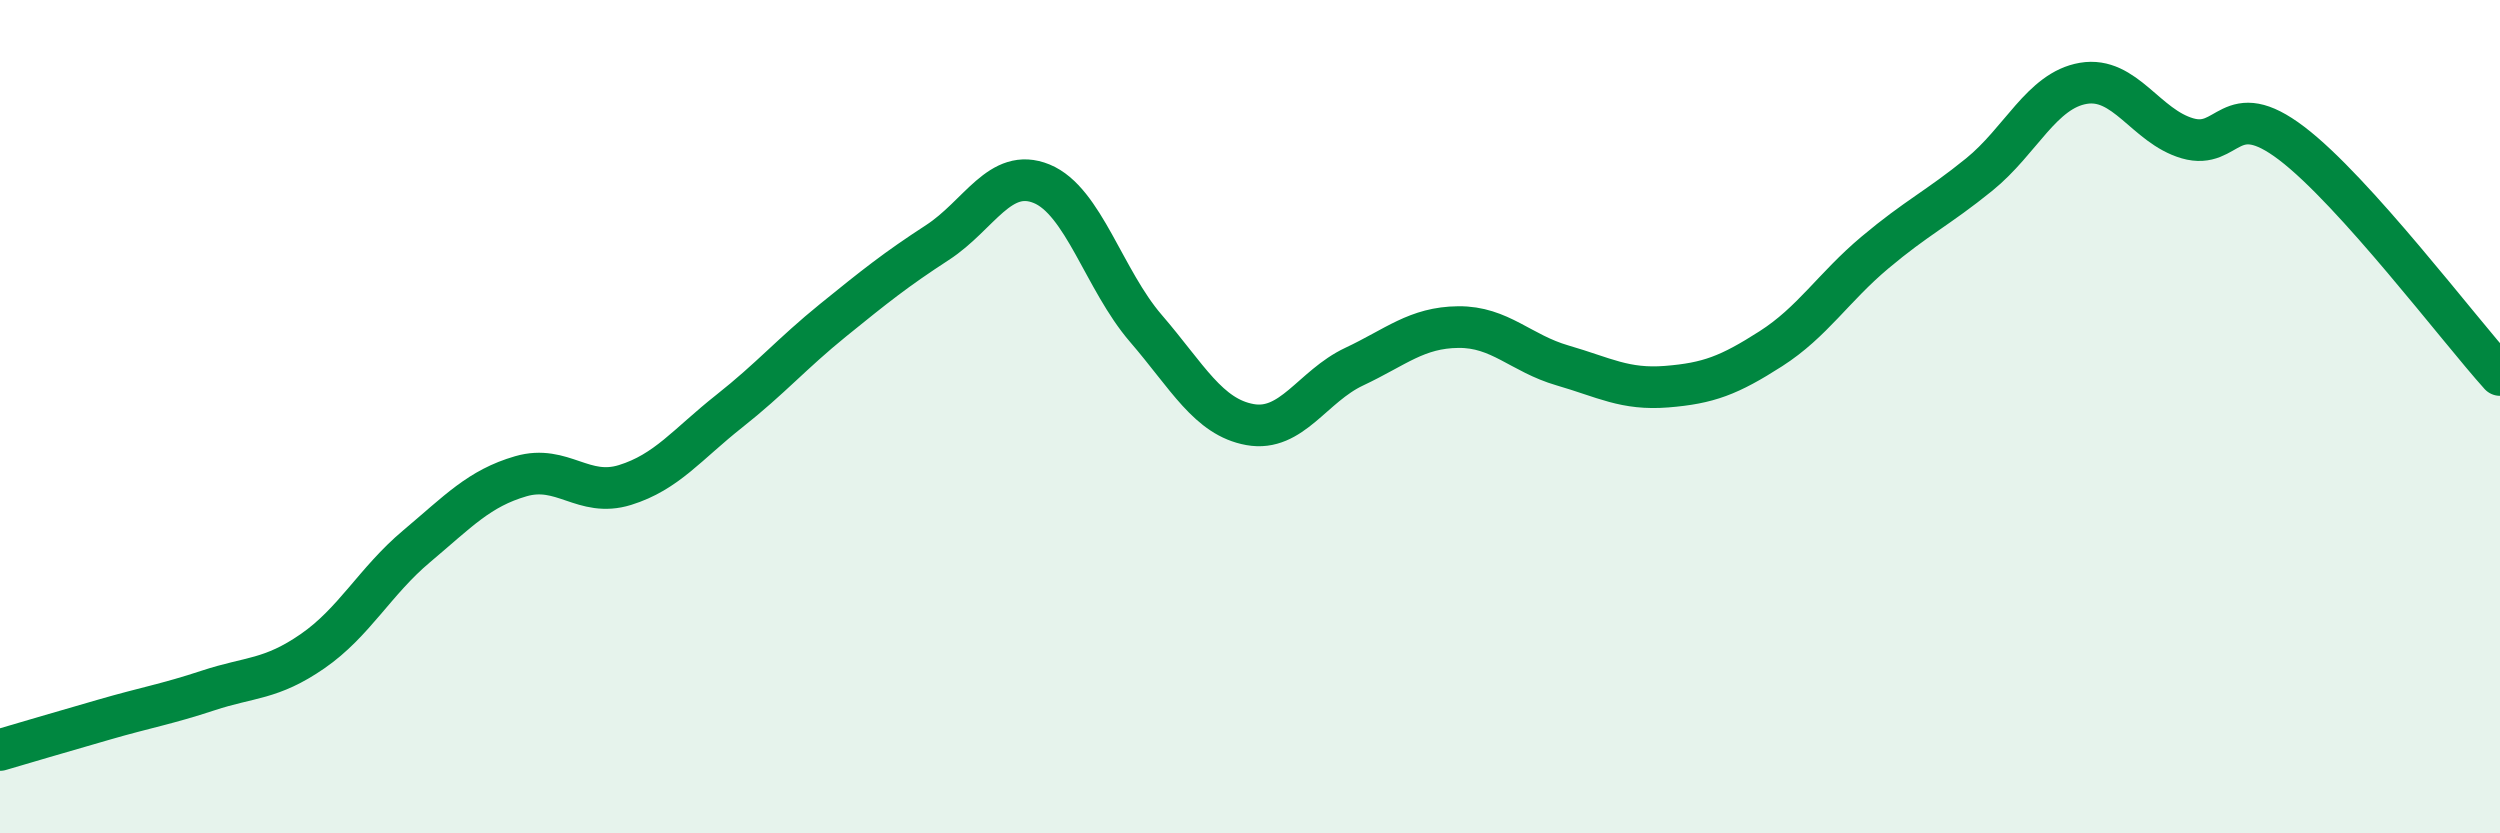 
    <svg width="60" height="20" viewBox="0 0 60 20" xmlns="http://www.w3.org/2000/svg">
      <path
        d="M 0,18 C 0.5,17.85 1.5,17.56 2.5,17.27 C 3.5,16.98 4,16.9 5,16.57 C 6,16.24 6.5,16.32 7.5,15.63 C 8.5,14.94 9,13.95 10,13.11 C 11,12.27 11.5,11.72 12.5,11.43 C 13.5,11.14 14,11.95 15,11.64 C 16,11.33 16.5,10.66 17.5,9.87 C 18.5,9.08 19,8.49 20,7.68 C 21,6.87 21.5,6.47 22.5,5.82 C 23.5,5.17 24,4 25,4.41 C 26,4.82 26.5,6.72 27.5,7.88 C 28.5,9.04 29,10.01 30,10.19 C 31,10.37 31.5,9.27 32.5,8.8 C 33.5,8.33 34,7.86 35,7.85 C 36,7.84 36.5,8.48 37.5,8.77 C 38.5,9.06 39,9.36 40,9.28 C 41,9.2 41.5,9.01 42.5,8.37 C 43.5,7.73 44,6.9 45,6.06 C 46,5.22 46.5,5 47.5,4.19 C 48.5,3.38 49,2.17 50,2 C 51,1.83 51.5,3.03 52.5,3.32 C 53.5,3.61 53.5,2.3 55,3.44 C 56.5,4.58 59,7.89 60,9L60 20L0 20Z"
        fill="#008740"
        opacity="0.1"
        stroke-linecap="round"
        stroke-linejoin="round"
      />
      <path
        d="M 0,18 C 0.5,17.85 1.5,17.56 2.5,17.27 C 3.5,16.98 4,16.9 5,16.57 C 6,16.24 6.5,16.32 7.5,15.63 C 8.5,14.94 9,13.95 10,13.11 C 11,12.27 11.5,11.72 12.5,11.43 C 13.5,11.14 14,11.95 15,11.64 C 16,11.33 16.5,10.66 17.5,9.87 C 18.5,9.08 19,8.49 20,7.68 C 21,6.87 21.5,6.47 22.5,5.82 C 23.5,5.17 24,4 25,4.41 C 26,4.82 26.5,6.72 27.5,7.88 C 28.5,9.04 29,10.01 30,10.19 C 31,10.37 31.5,9.27 32.5,8.8 C 33.5,8.33 34,7.86 35,7.85 C 36,7.84 36.5,8.48 37.5,8.77 C 38.5,9.06 39,9.36 40,9.28 C 41,9.2 41.5,9.01 42.5,8.37 C 43.5,7.73 44,6.9 45,6.06 C 46,5.22 46.5,5 47.5,4.19 C 48.5,3.38 49,2.17 50,2 C 51,1.83 51.5,3.03 52.5,3.32 C 53.5,3.61 53.5,2.3 55,3.44 C 56.5,4.58 59,7.89 60,9"
        stroke="#008740"
        stroke-width="1"
        fill="none"
        stroke-linecap="round"
        stroke-linejoin="round"
      />
    </svg>
  